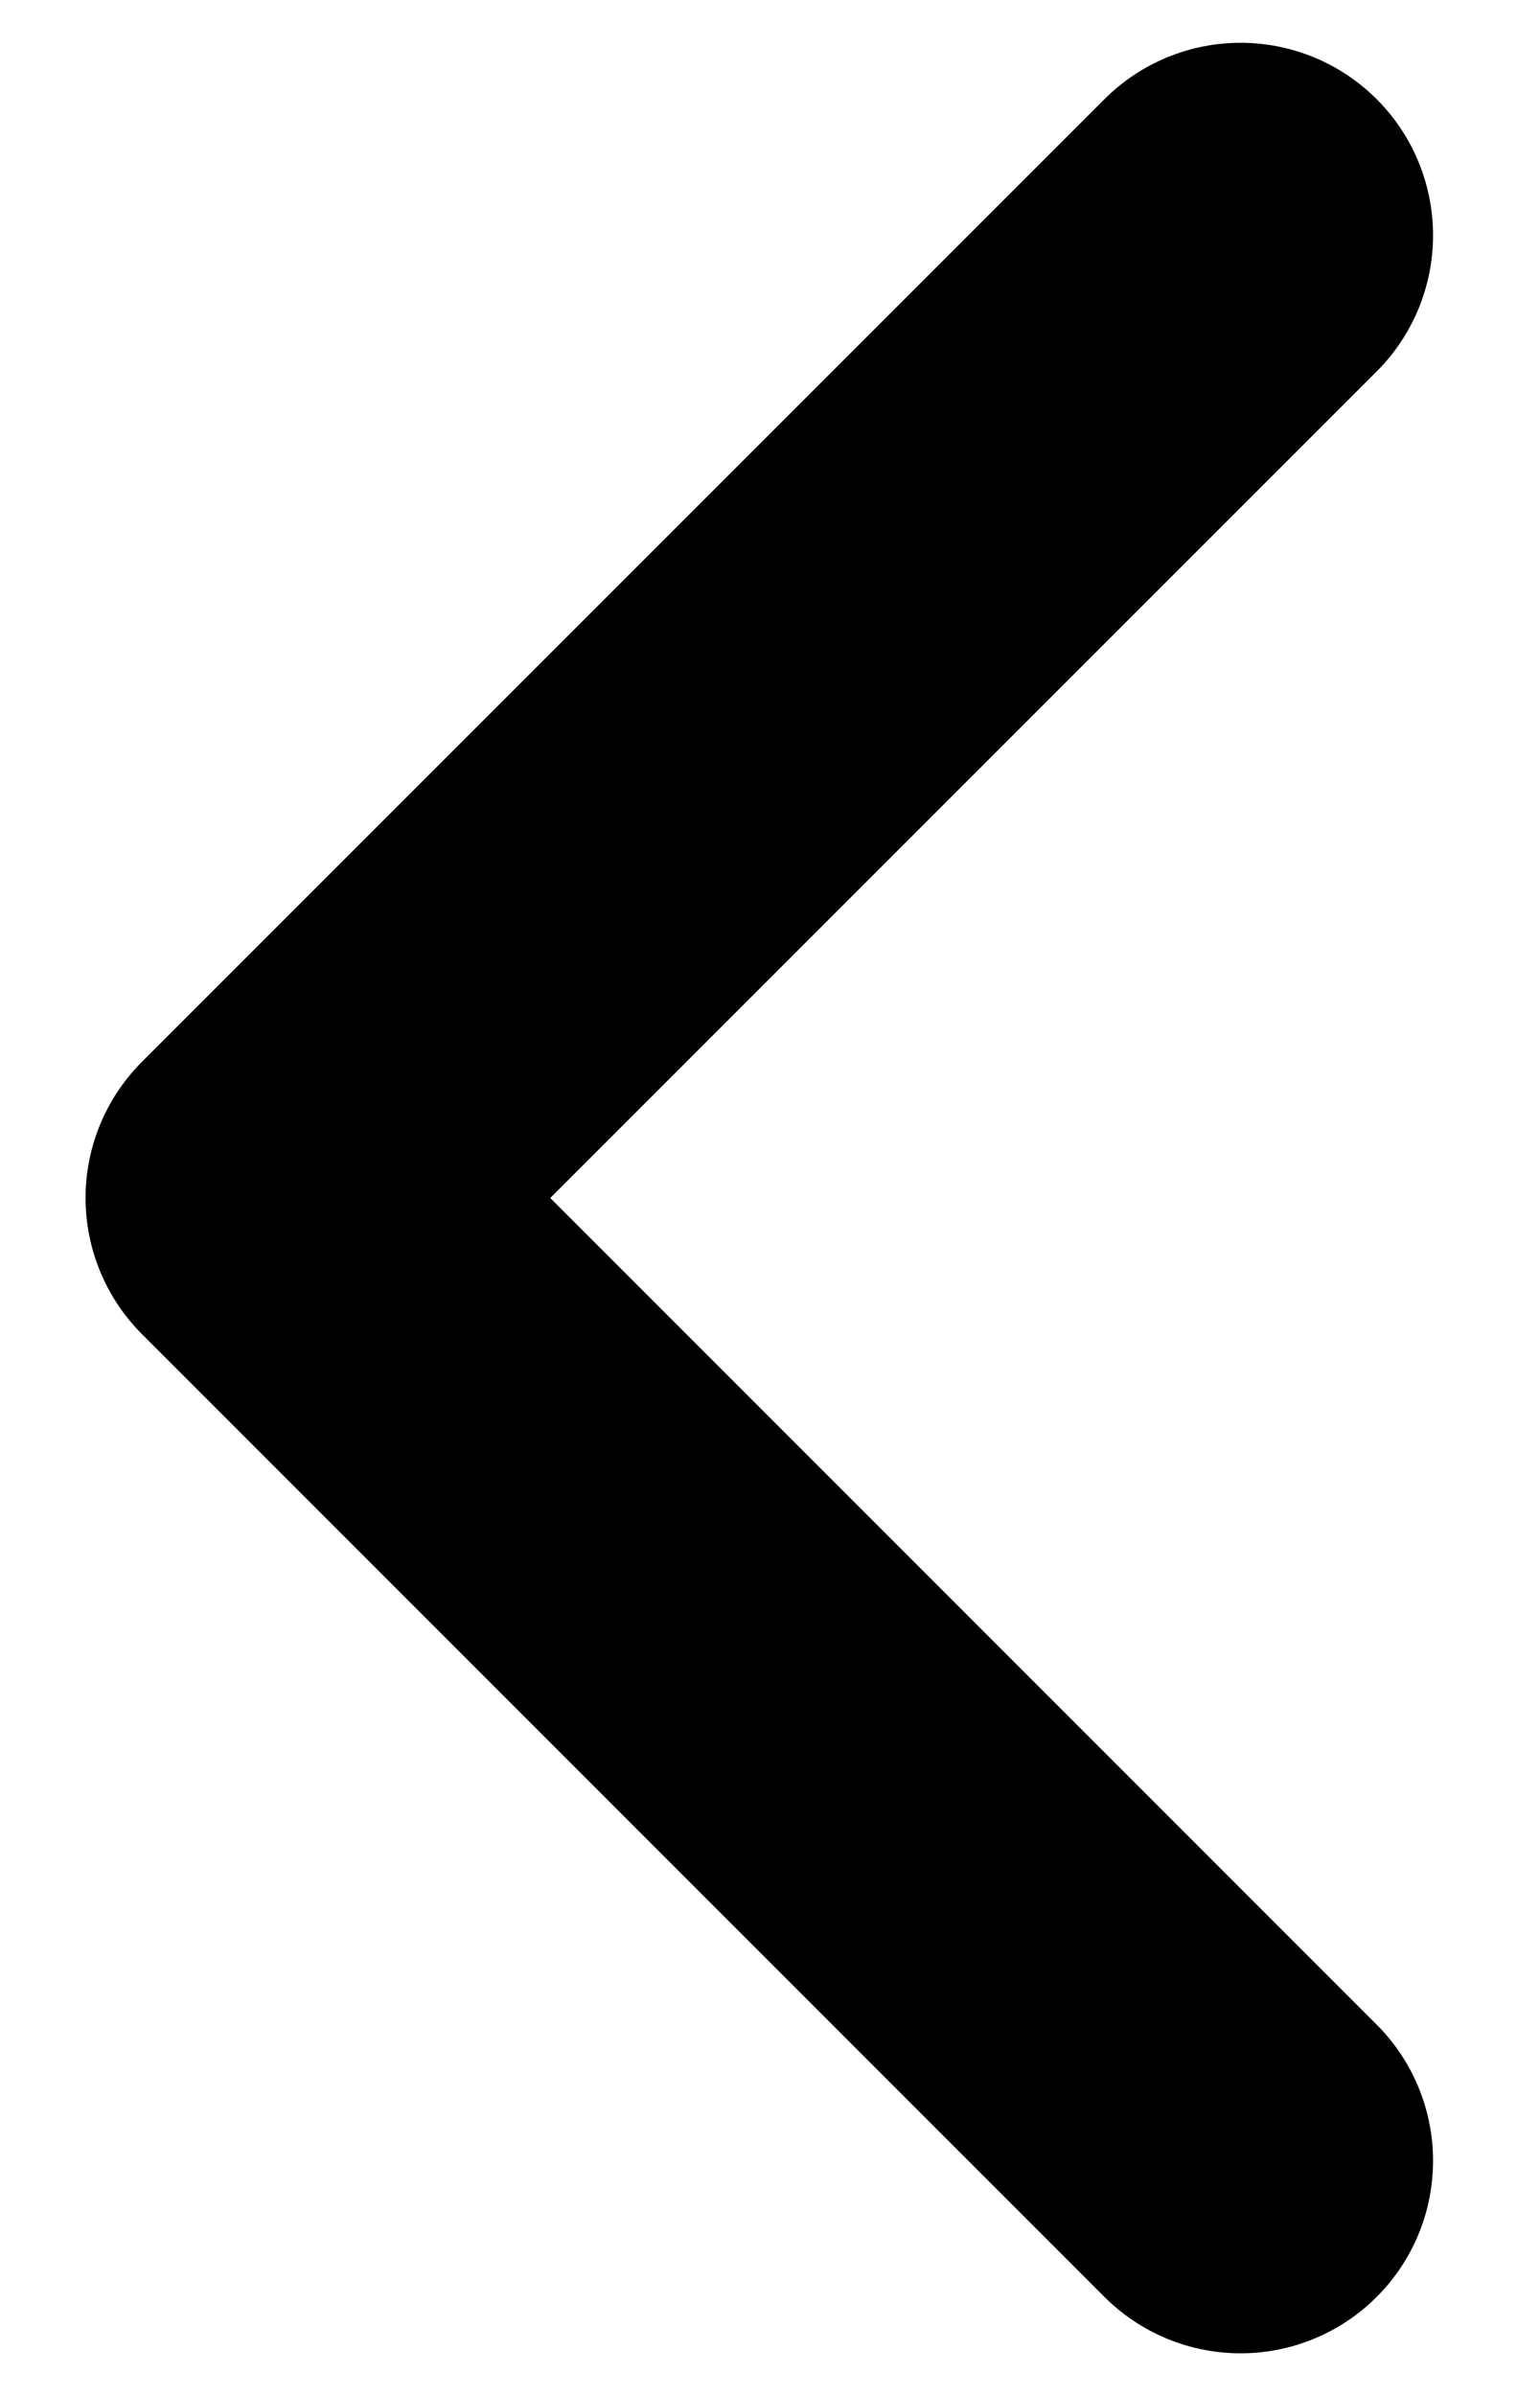 <svg width="9" height="14" viewBox="0 0 9 14" fill="none"  xmlns="http://www.w3.org/2000/svg">
<path d="M7.25 1.375L1.625 7L7.25 1.375ZM1.625 7L7.25 12.626L1.625 7Z" fill="#414141"/>
<path d="M7.25 1.375L1.625 7L7.25 12.626" stroke="currentColor" stroke-width="2.25" stroke-linecap="round" stroke-linejoin="round"/>
</svg>
